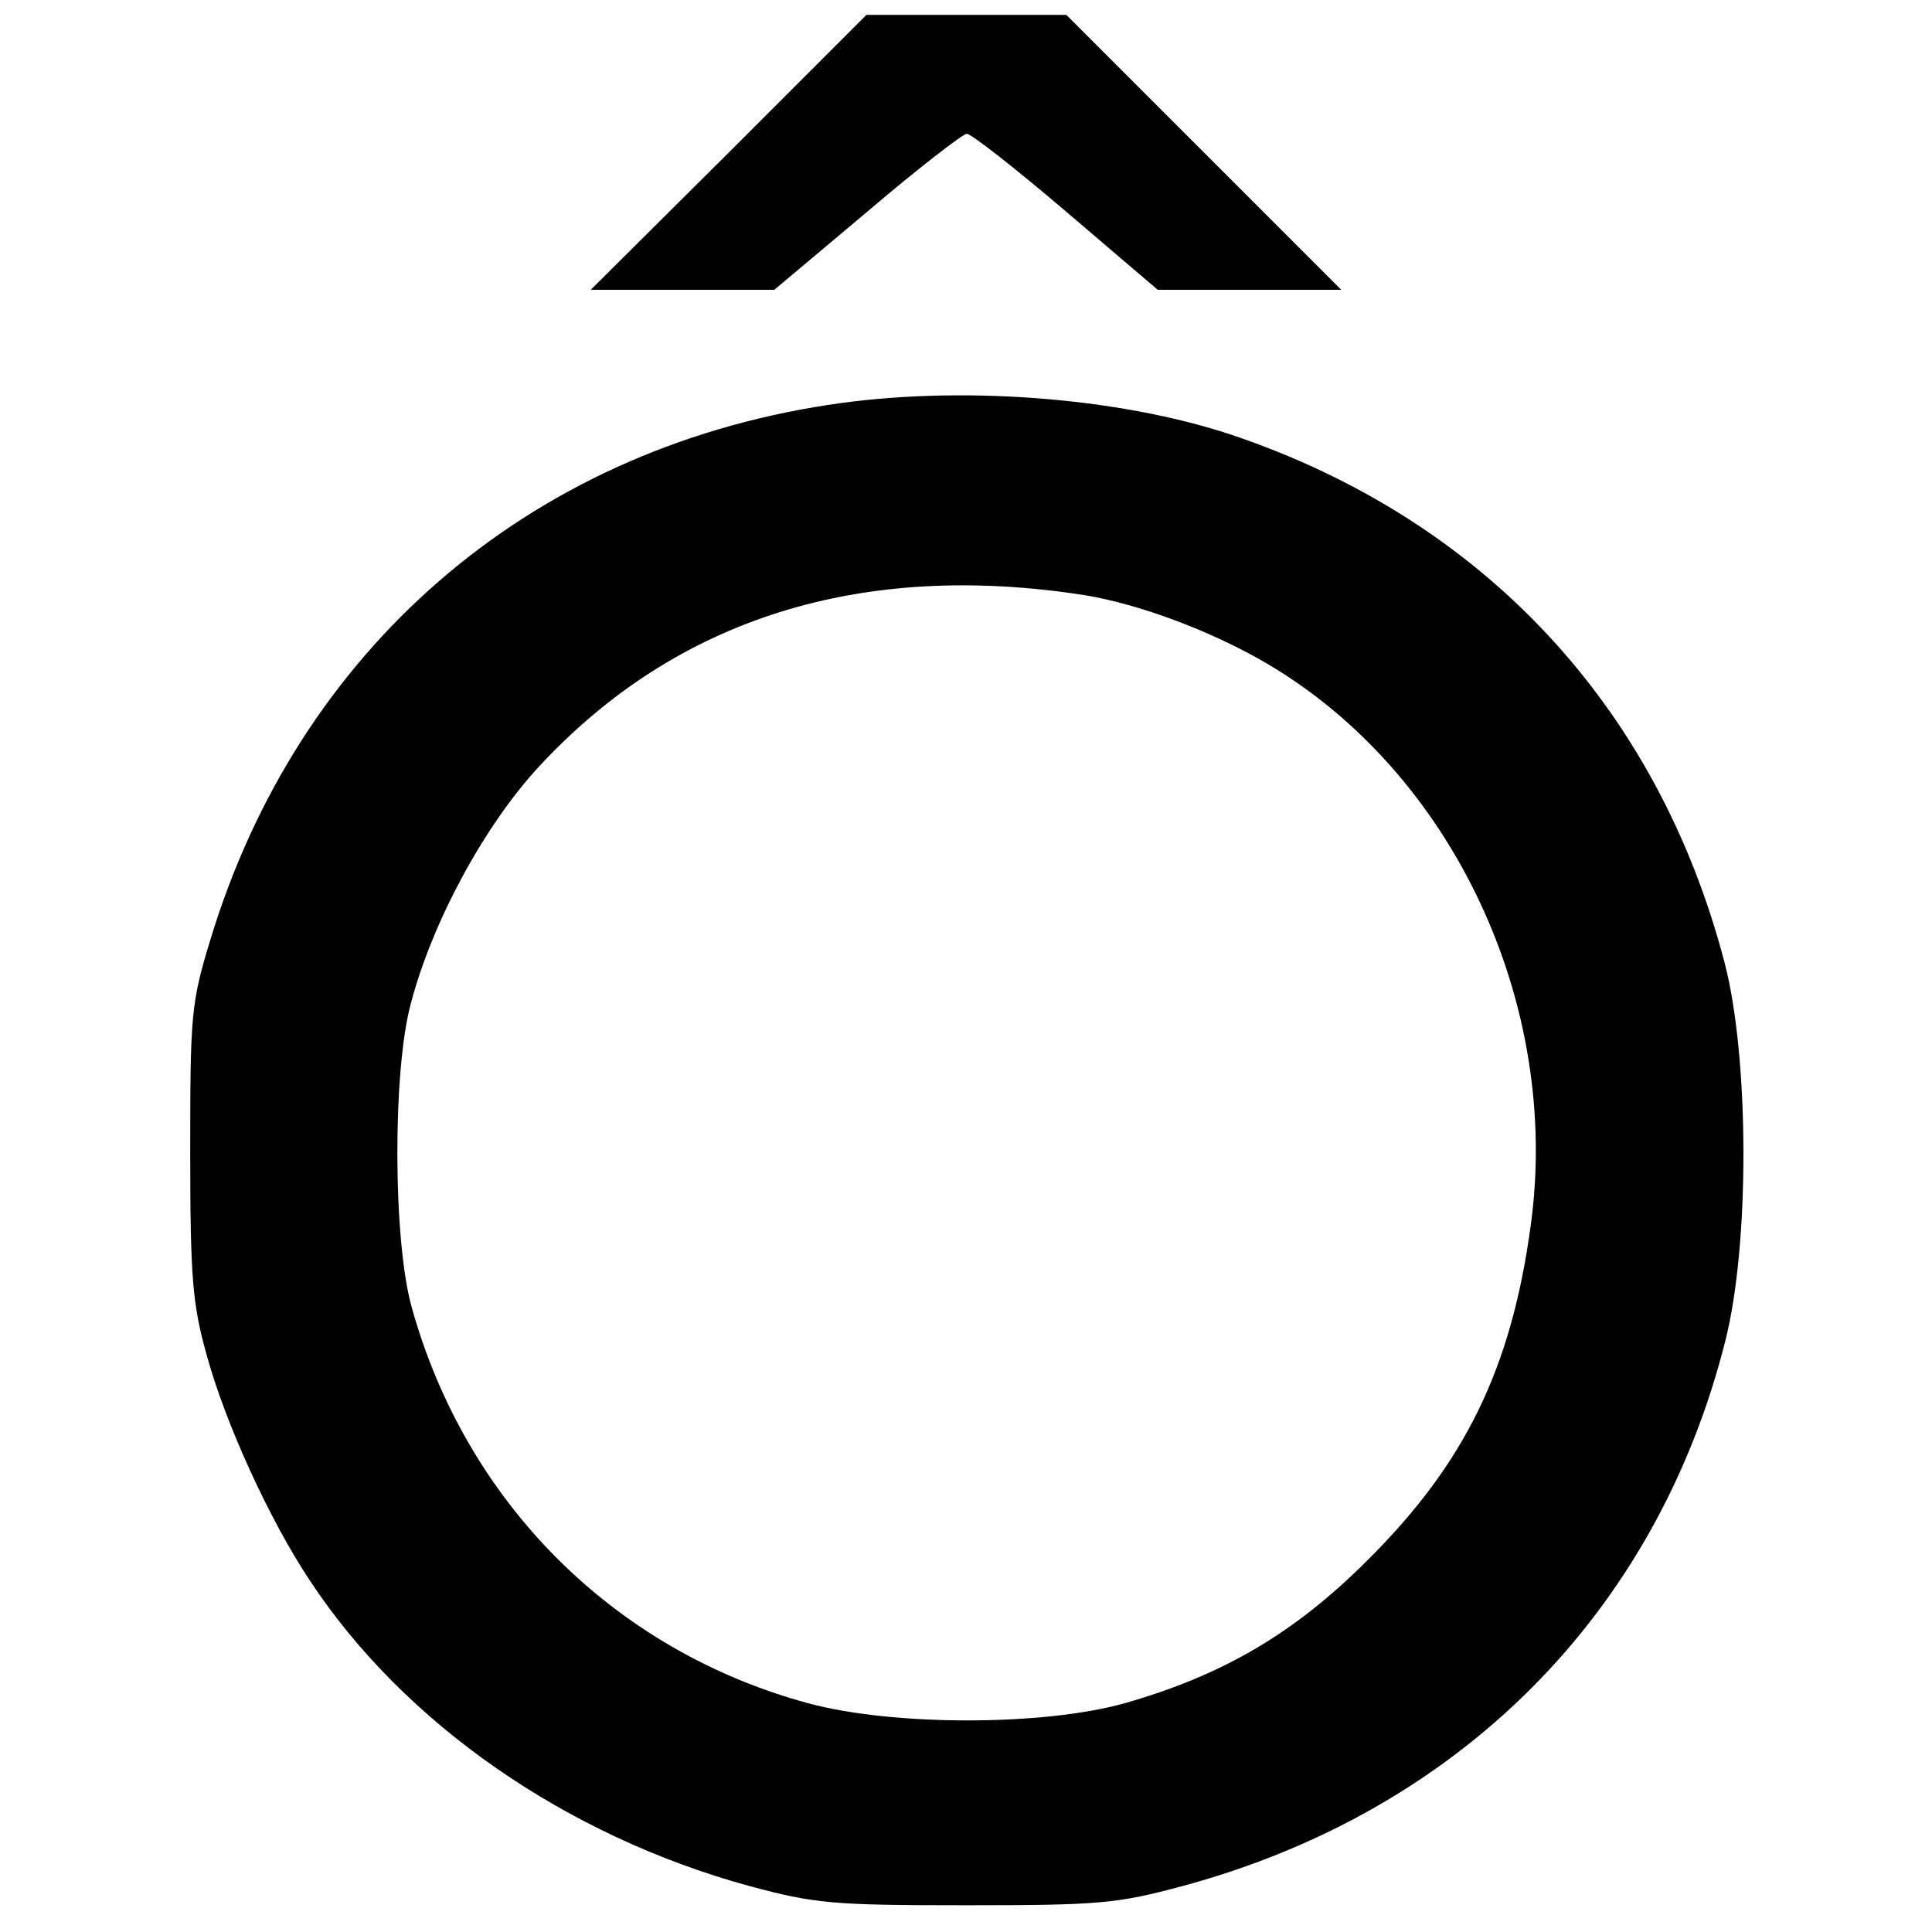 <?xml version="1.0" standalone="no"?>
<!DOCTYPE svg PUBLIC "-//W3C//DTD SVG 20010904//EN"
 "http://www.w3.org/TR/2001/REC-SVG-20010904/DTD/svg10.dtd">
<svg version="1.0" xmlns="http://www.w3.org/2000/svg"
 width="260pt" height="260pt" viewBox="0 0 260 260"
 preserveAspectRatio="xMidYMid meet">
<g transform="translate(0,260) scale(0.1,-0.1)"
fill="#000000" stroke="none">
<path d="M981 2395 l-186 -185 124 0 123 0 125 105 c68 58 129 105 134 105 6
0 66 -47 134 -105 l123 -105 123 0 124 0 -185 185 -185 185 -134 0 -135 0
-185 -185z"/>
<path d="M1114 2055 c-405 -62 -713 -330 -831 -720 -26 -85 -27 -101 -27 -285
0 -169 3 -205 22 -273 25 -92 85 -223 139 -304 127 -193 346 -344 591 -411 89
-24 113 -26 292 -26 179 0 203 2 292 26 373 101 638 368 730 734 33 131 32
381 -1 508 -90 345 -325 597 -664 711 -154 51 -369 67 -543 40z m346 -256 c73
-12 170 -48 245 -92 250 -147 396 -458 355 -756 -26 -192 -88 -320 -220 -451
-97 -97 -193 -154 -326 -192 -110 -31 -313 -31 -427 0 -261 71 -460 270 -533
533 -25 89 -26 317 -1 409 29 110 99 239 172 318 185 200 434 278 735 231z"/>
</g>
</svg>
